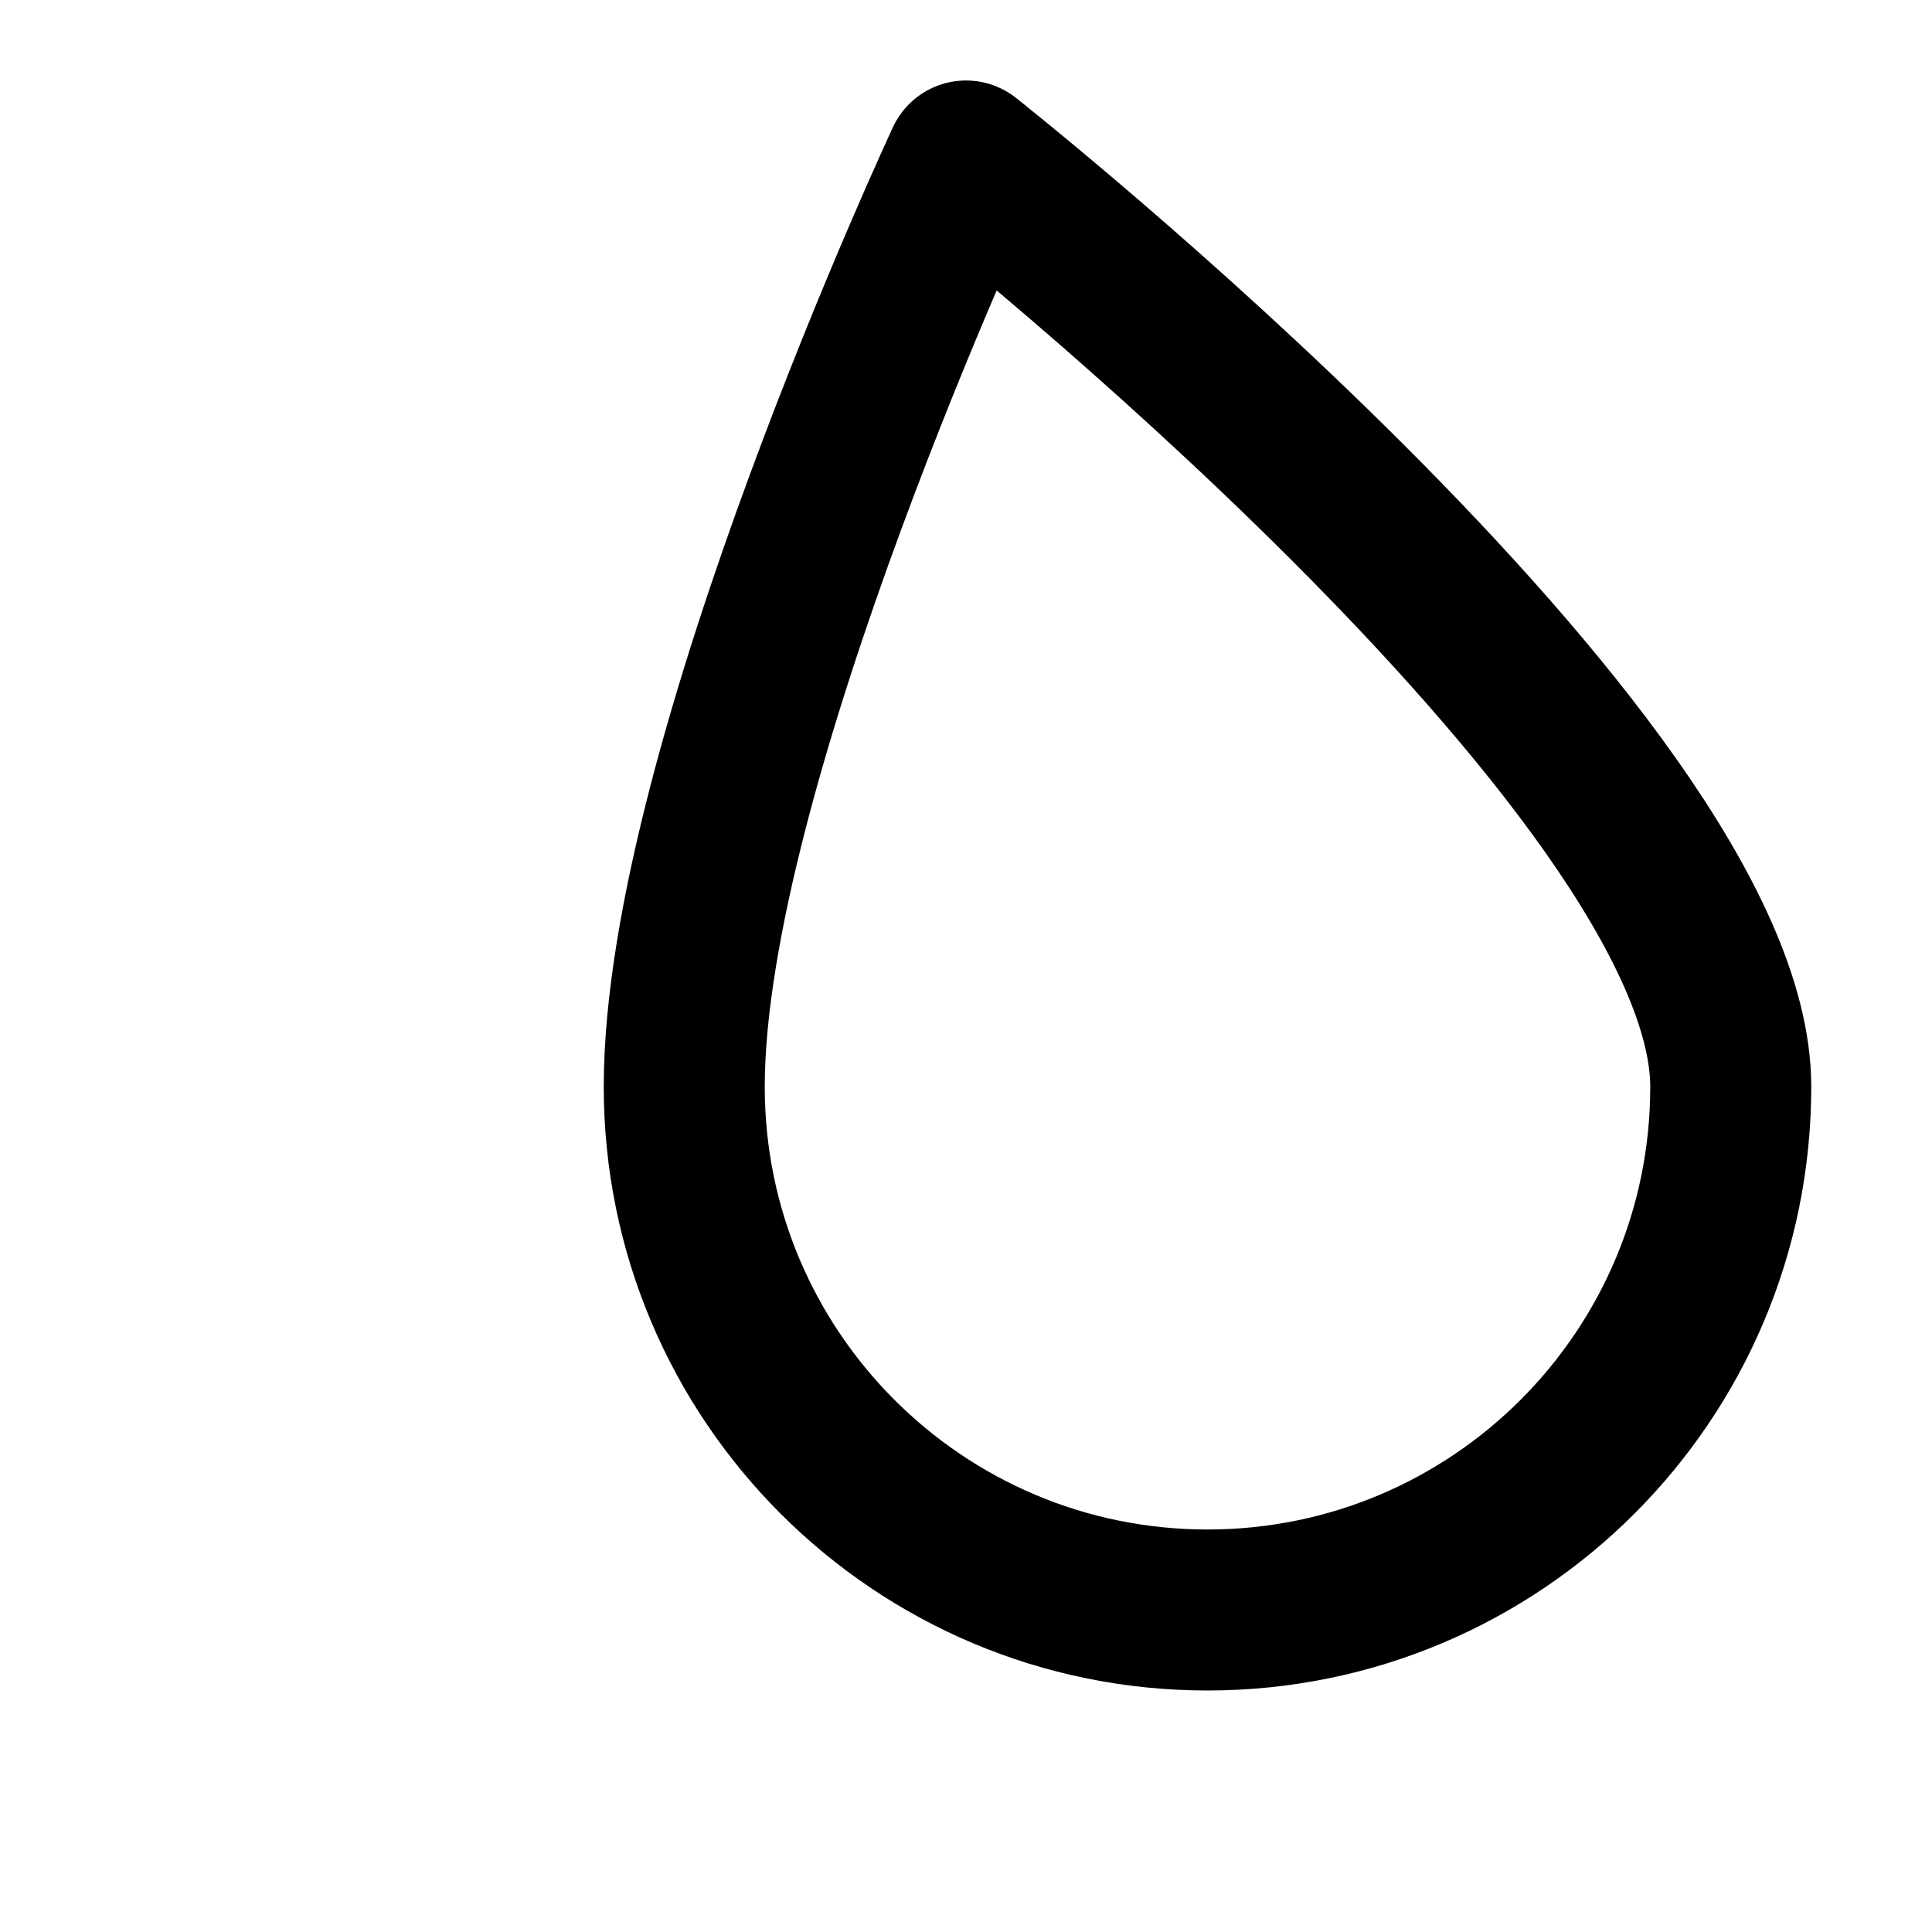 <svg xmlns="http://www.w3.org/2000/svg" viewBox="0 0 24 24" fill="none" stroke="currentColor" stroke-width="2" stroke-linecap="round" stroke-linejoin="round">
  <path d="M12 2C12 2 8.5 9.5 8.5 13.5C8.5 17.09 11.41 20 15 20C18.59 20 21.5 17.09 21.5 13.5C21.5 9.5 12 2 12 2Z"/>
</svg>
